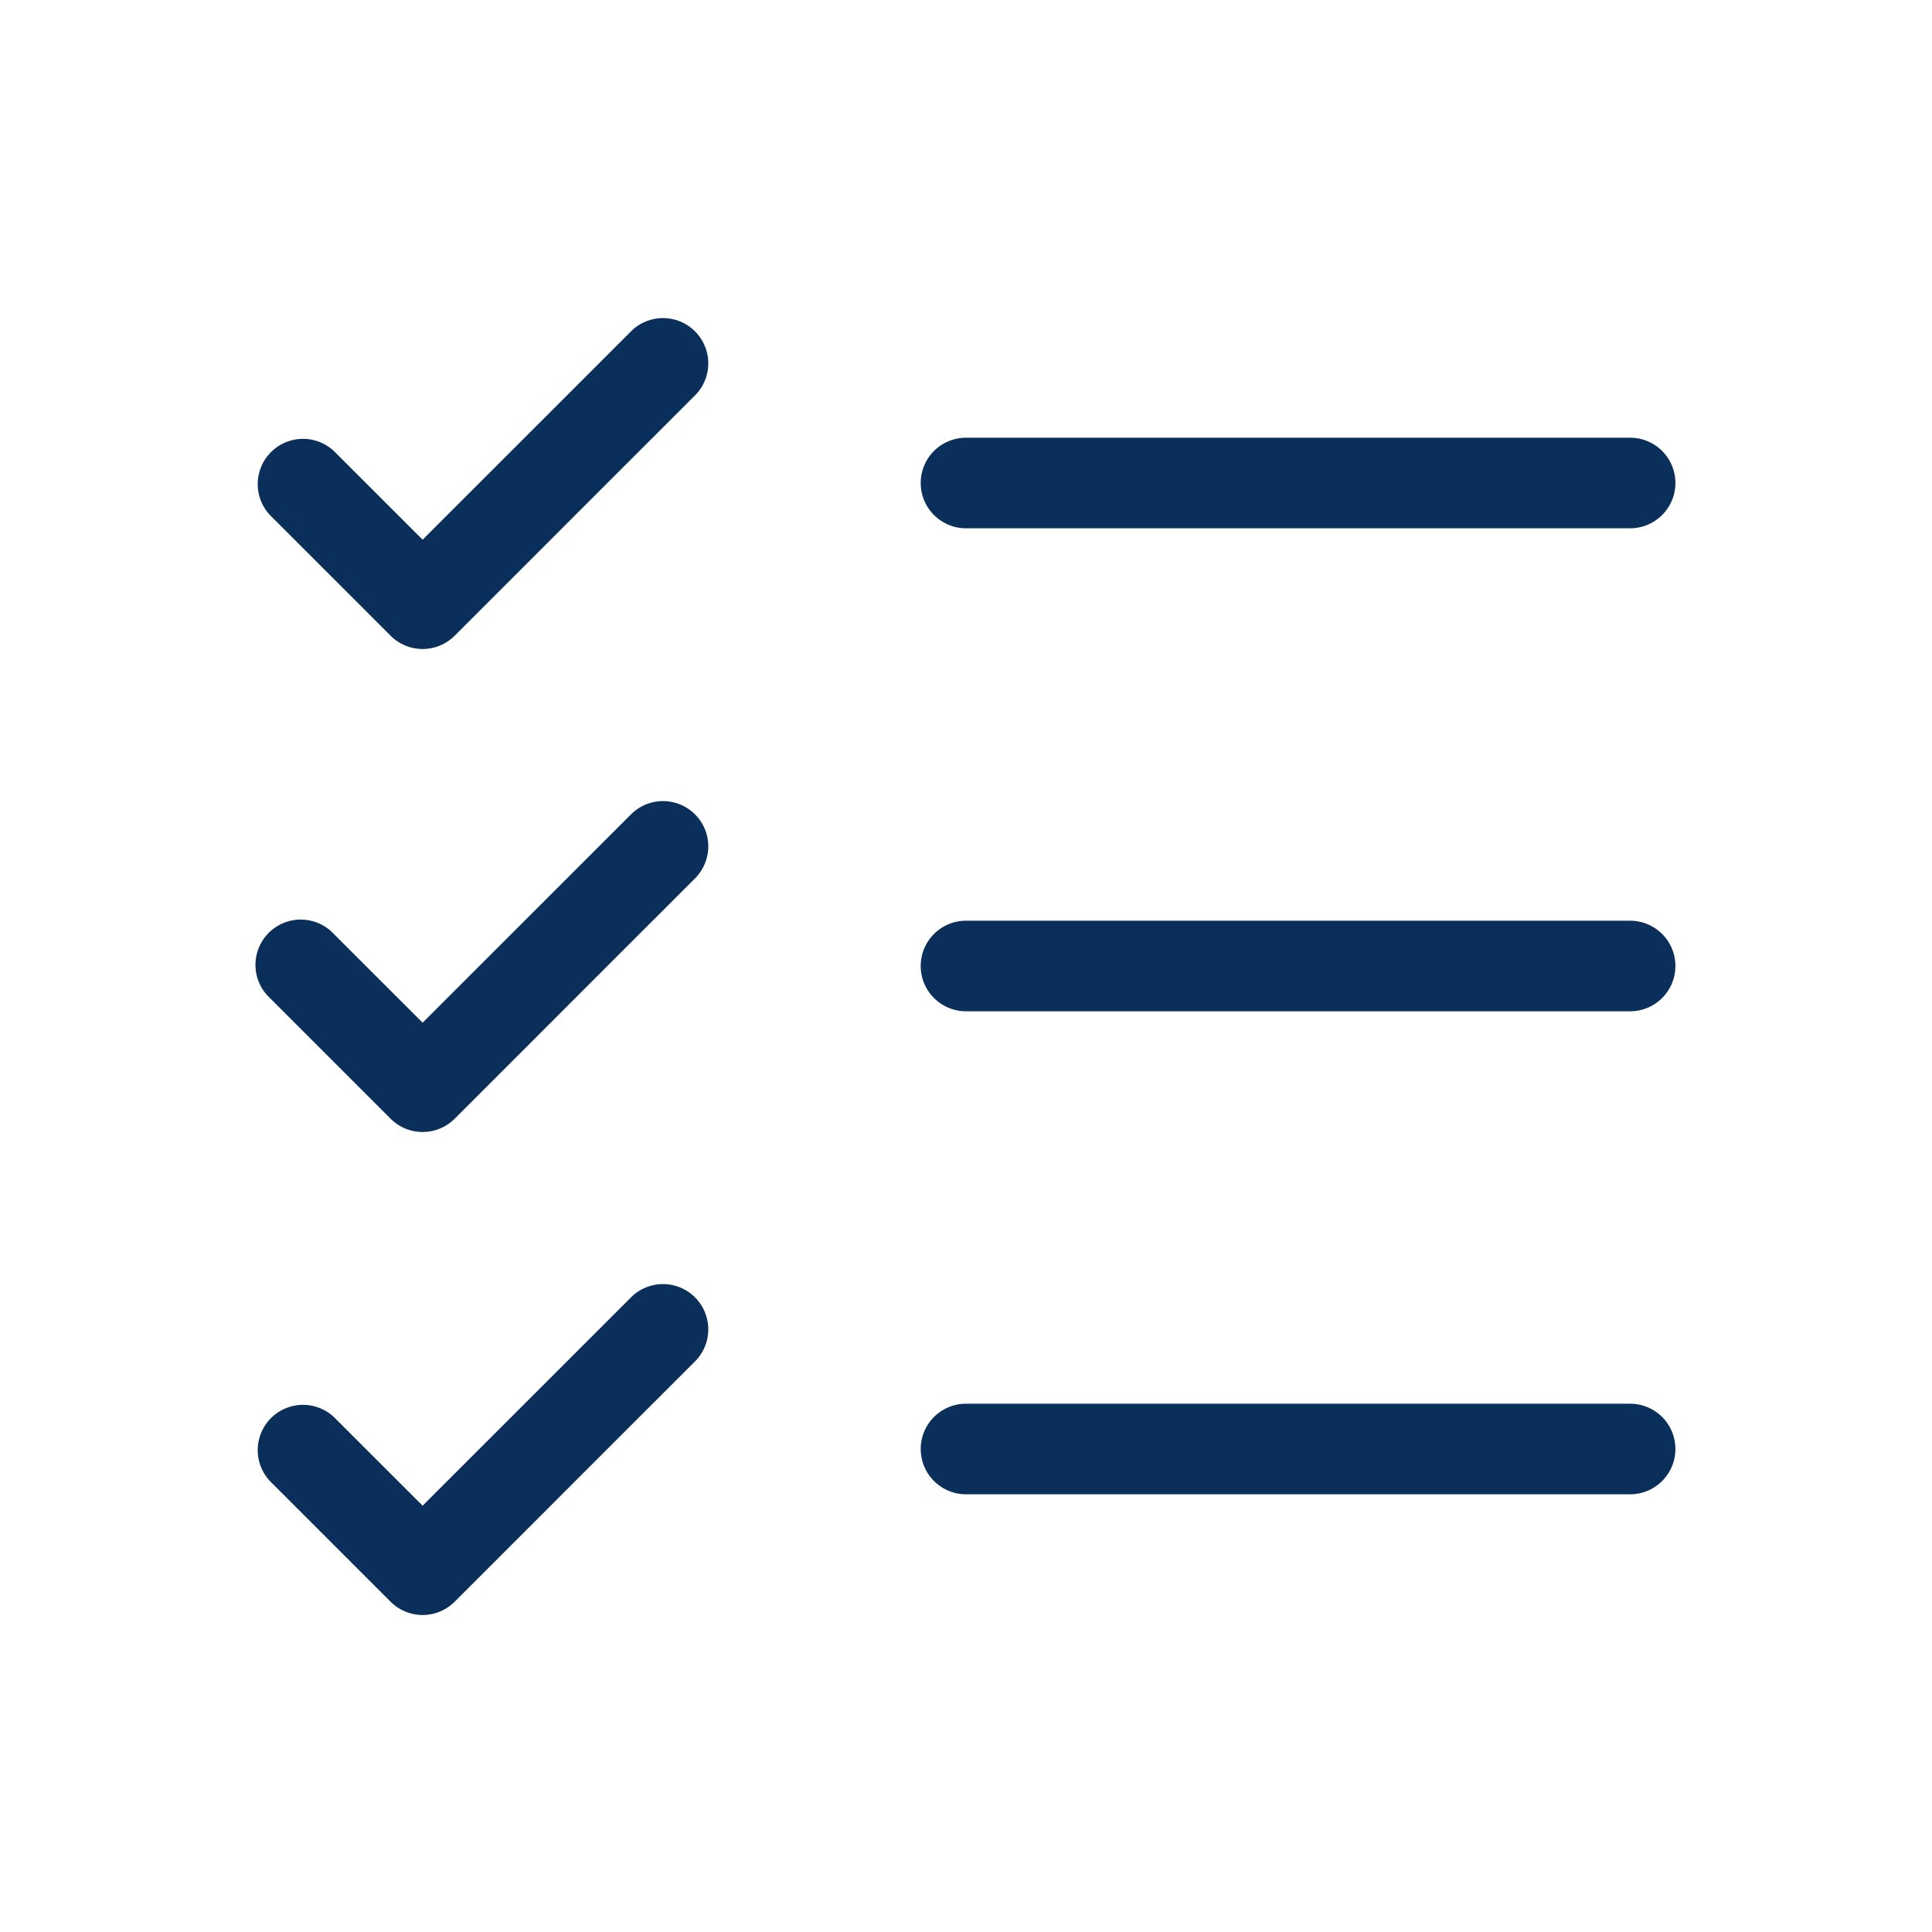 <svg xmlns="http://www.w3.org/2000/svg" width="48" height="48" fill="#0b2f5b" viewBox="0 0 256 256"><path d="M222,128a6,6,0,0,1-6,6H128a6,6,0,0,1,0-12h88A6,6,0,0,1,222,128ZM128,70h88a6,6,0,0,0,0-12H128a6,6,0,0,0,0,12Zm88,116H128a6,6,0,0,0,0,12h88a6,6,0,0,0,0-12ZM83.76,43.76,56,71.51,44.24,59.76a6,6,0,0,0-8.48,8.48l16,16a6,6,0,0,0,8.48,0l32-32a6,6,0,0,0-8.48-8.48Zm0,64L56,135.51,44.24,123.76a6,6,0,1,0-8.48,8.48l16,16a6,6,0,0,0,8.48,0l32-32a6,6,0,0,0-8.48-8.48Zm0,64L56,199.51,44.24,187.76a6,6,0,0,0-8.48,8.48l16,16a6,6,0,0,0,8.48,0l32-32a6,6,0,0,0-8.48-8.48Z"></path></svg>